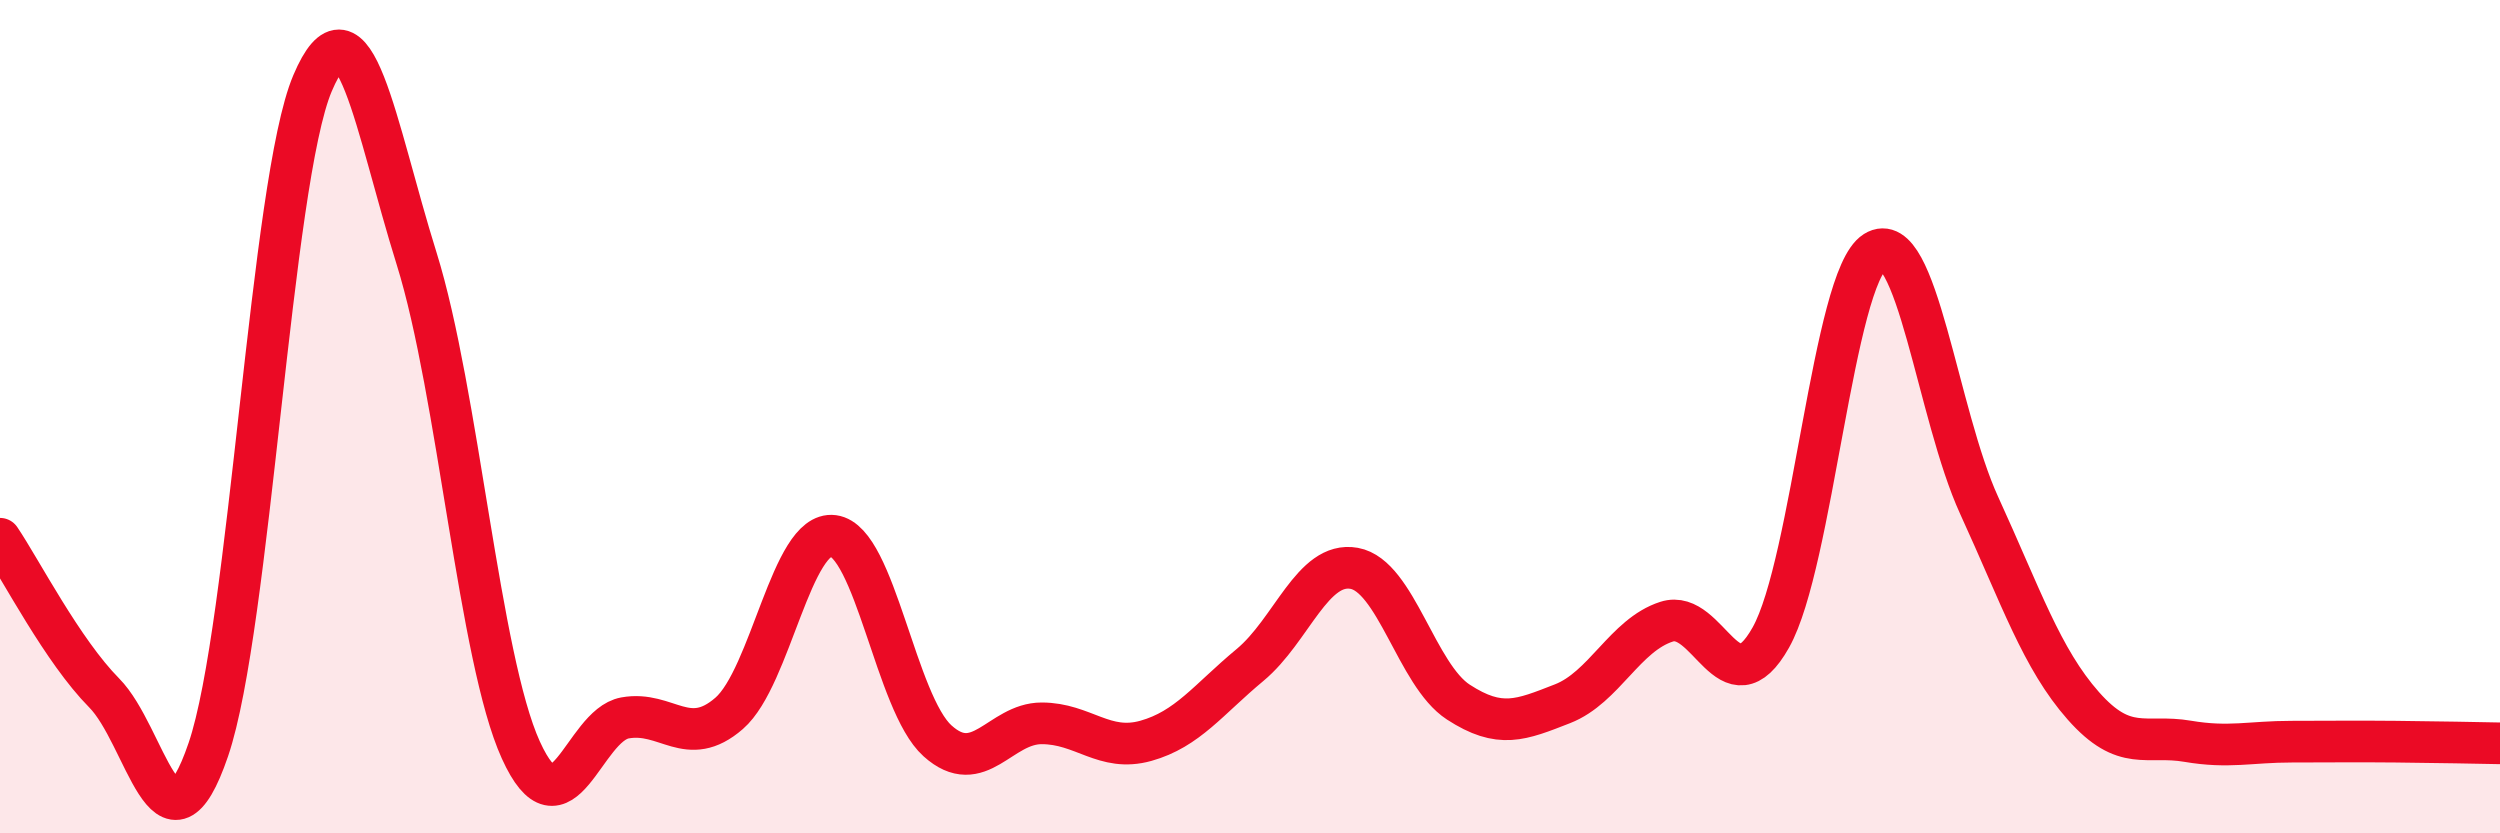
    <svg width="60" height="20" viewBox="0 0 60 20" xmlns="http://www.w3.org/2000/svg">
      <path
        d="M 0,12.93 C 0.5,13.67 1.5,15.62 2.5,16.63 C 3.5,17.64 4,20.92 5,17.99 C 6,15.06 6.5,4.36 7.5,2 C 8.5,-0.36 9,3.01 10,6.21 C 11,9.41 11.5,15.8 12.5,18 C 13.5,20.2 14,17.41 15,17.23 C 16,17.05 16.5,17.99 17.5,17.12 C 18.5,16.25 19,12.73 20,12.86 C 21,12.99 21.5,16.88 22.5,17.78 C 23.5,18.68 24,17.36 25,17.36 C 26,17.36 26.5,18.06 27.5,17.78 C 28.5,17.5 29,16.79 30,15.96 C 31,15.13 31.5,13.46 32.5,13.64 C 33.5,13.82 34,16.2 35,16.85 C 36,17.5 36.5,17.28 37.5,16.89 C 38.5,16.5 39,15.24 40,14.92 C 41,14.6 41.5,17.08 42.5,15.3 C 43.5,13.52 44,6.67 45,6.04 C 46,5.41 46.5,9.95 47.5,12.13 C 48.5,14.31 49,15.81 50,16.94 C 51,18.07 51.5,17.62 52.5,17.79 C 53.5,17.96 54,17.8 55,17.8 C 56,17.8 56.5,17.79 57.5,17.8 C 58.5,17.81 59.5,17.83 60,17.84L60 20L0 20Z"
        fill="#EB0A25"
        opacity="0.1"
        stroke-linecap="round"
        stroke-linejoin="round"
      />
      <path
        d="M 0,12.93 C 0.5,13.67 1.5,15.62 2.5,16.63 C 3.5,17.64 4,20.92 5,17.99 C 6,15.06 6.5,4.36 7.5,2 C 8.5,-0.36 9,3.01 10,6.21 C 11,9.41 11.5,15.8 12.5,18 C 13.5,20.2 14,17.41 15,17.23 C 16,17.05 16.5,17.99 17.5,17.12 C 18.5,16.25 19,12.73 20,12.86 C 21,12.99 21.5,16.88 22.5,17.78 C 23.5,18.68 24,17.36 25,17.36 C 26,17.36 26.5,18.06 27.5,17.78 C 28.5,17.5 29,16.79 30,15.96 C 31,15.13 31.5,13.46 32.5,13.64 C 33.5,13.82 34,16.2 35,16.85 C 36,17.5 36.5,17.28 37.5,16.89 C 38.5,16.5 39,15.24 40,14.92 C 41,14.6 41.5,17.08 42.5,15.3 C 43.5,13.52 44,6.67 45,6.04 C 46,5.41 46.5,9.95 47.5,12.13 C 48.5,14.31 49,15.81 50,16.94 C 51,18.07 51.5,17.62 52.5,17.79 C 53.5,17.96 54,17.8 55,17.8 C 56,17.8 56.5,17.79 57.5,17.8 C 58.5,17.81 59.5,17.83 60,17.84"
        stroke="#EB0A25"
        stroke-width="1"
        fill="none"
        stroke-linecap="round"
        stroke-linejoin="round"
      />
    </svg>
  